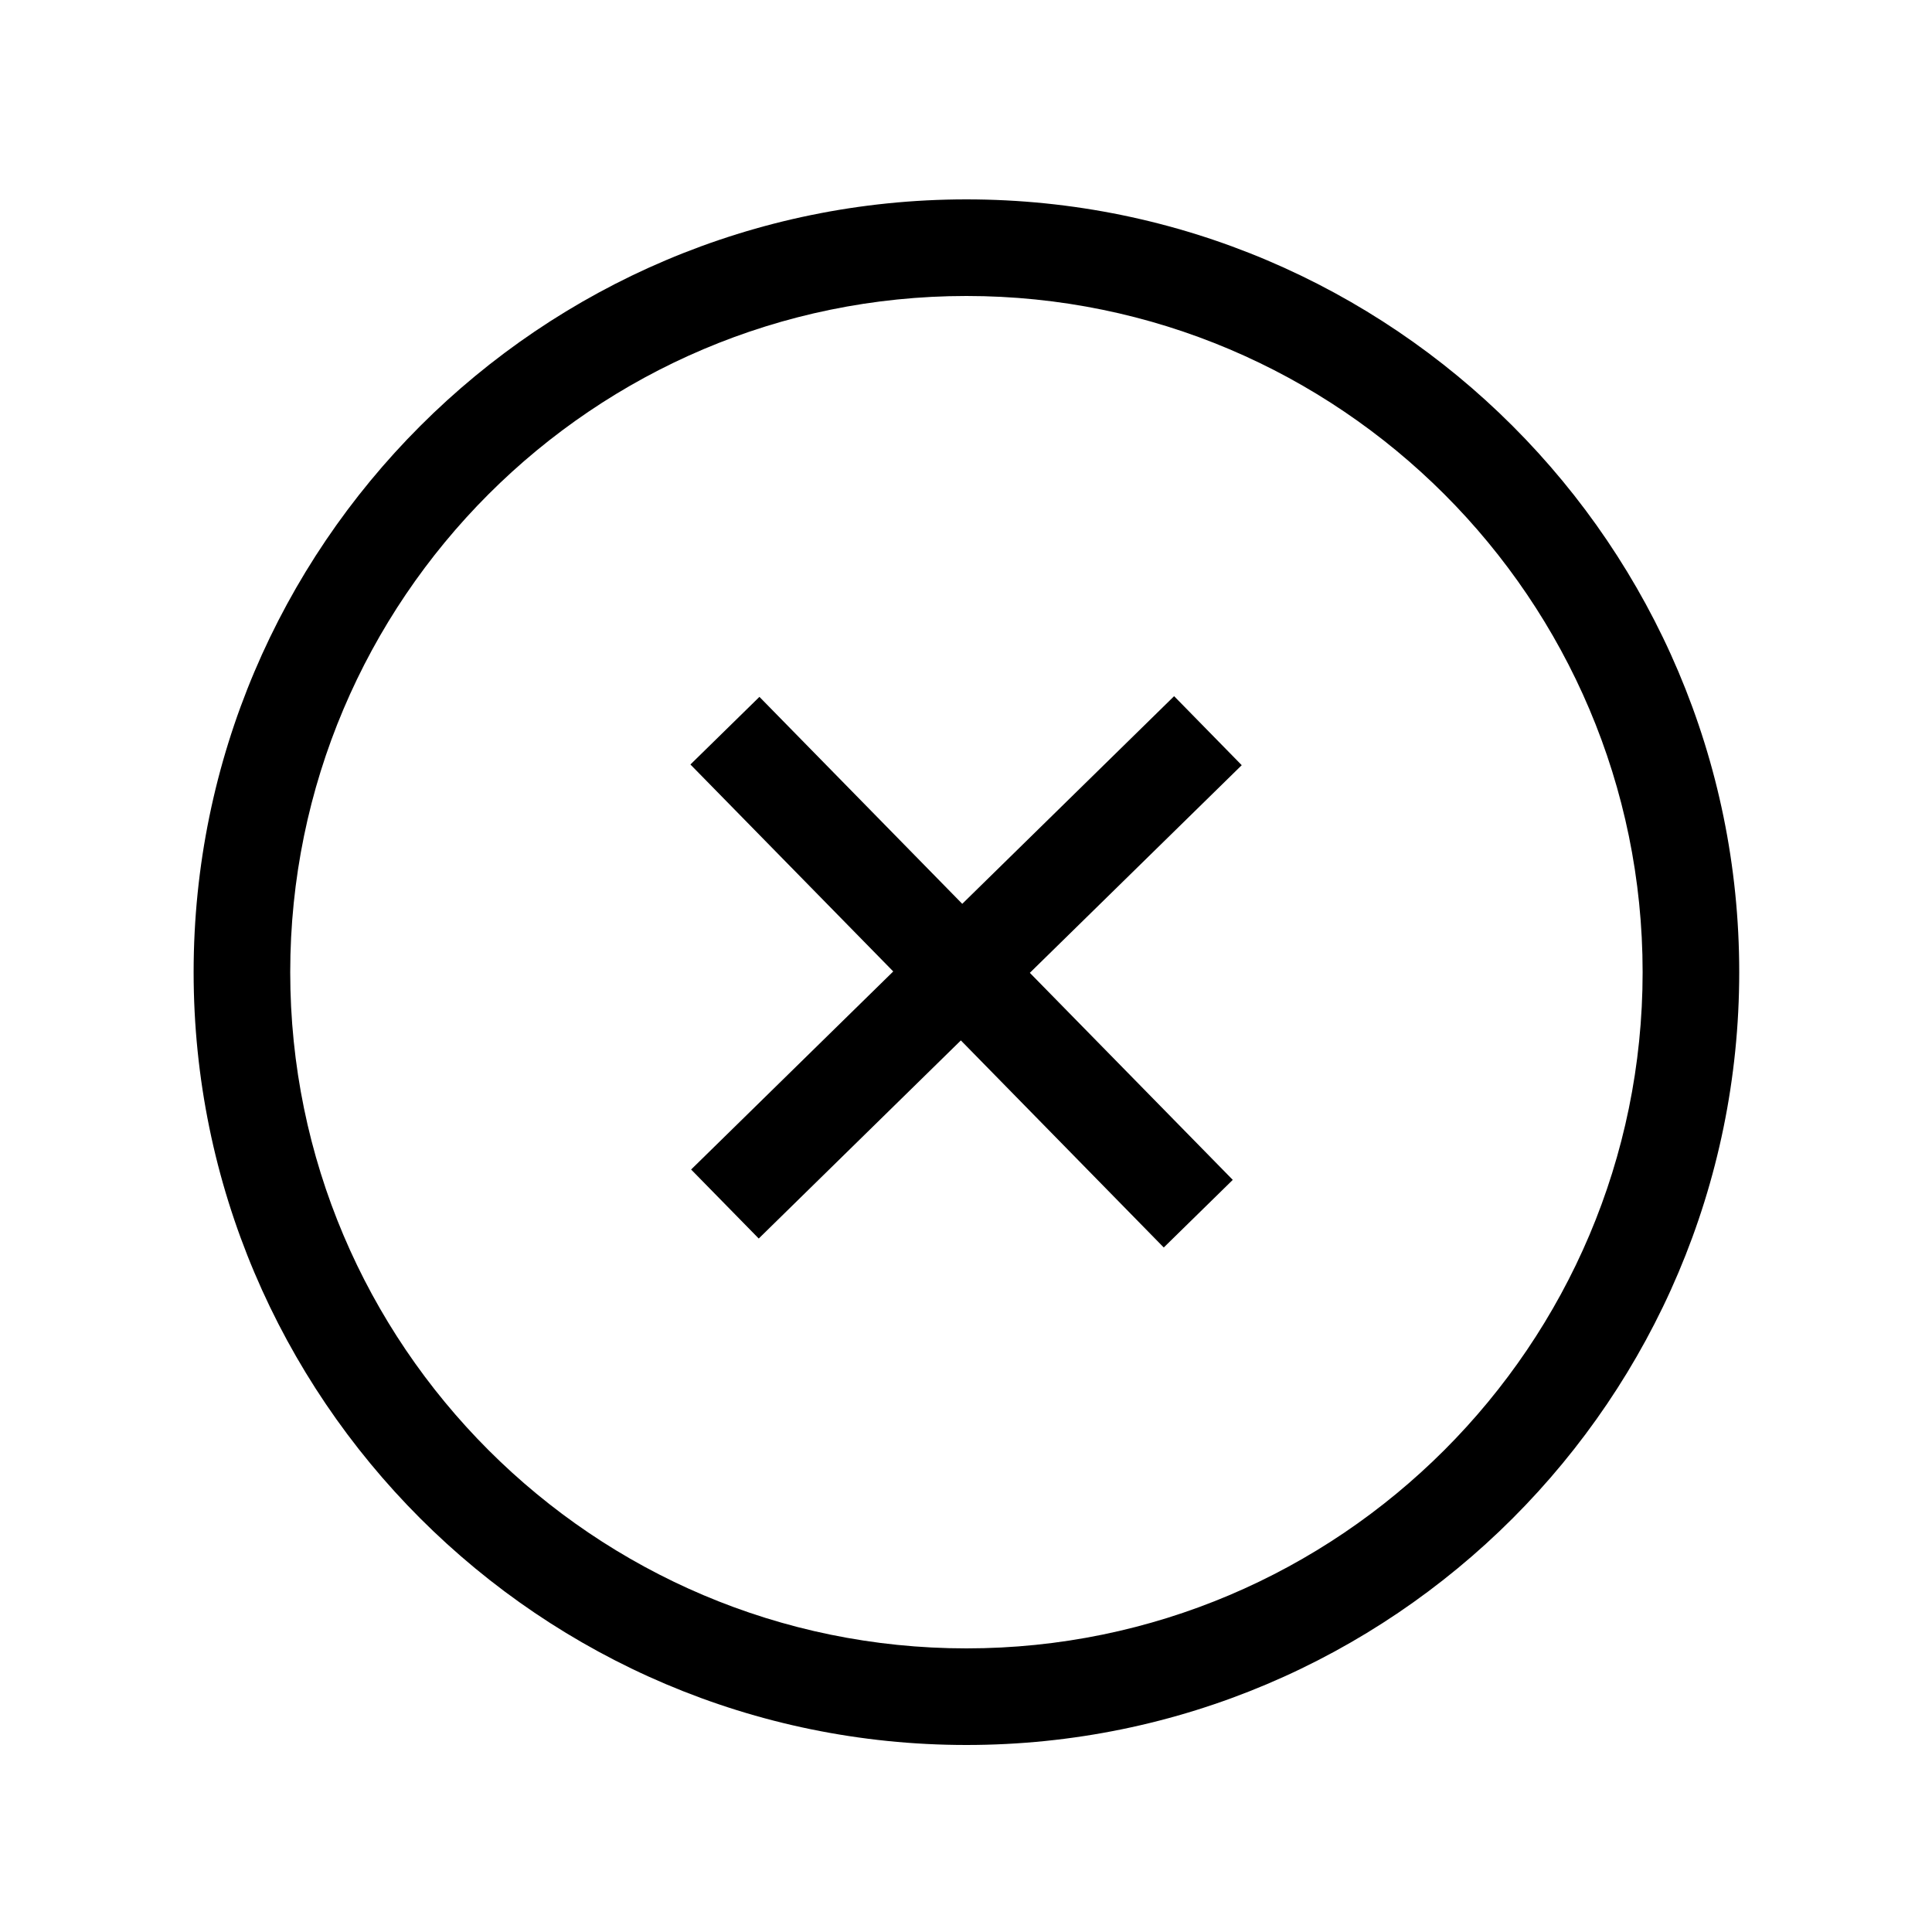 <svg id="Icons" xmlns="http://www.w3.org/2000/svg" viewBox="0 0 500 500"><title>Icon_X circle_SVG_Black</title><polygon points="303.86 180.17 249.03 233.91 196.54 180.35 178.68 197.85 231.17 251.41 178.86 302.67 196.36 320.53 248.67 269.26 301.18 322.85 319.04 305.35 266.52 251.77 321.36 198.03 303.86 180.17"/><path d="M250.11,51.6c-110.28,0-200,89.72-200,200s89.72,200,200,200,200-89.72,200-200S360.39,51.6,250.11,51.6Zm0,375c-96.5,0-175-78.5-175-175s78.5-175,175-175,175,78.51,175,175S346.6,426.6,250.11,426.6Z"/></svg>